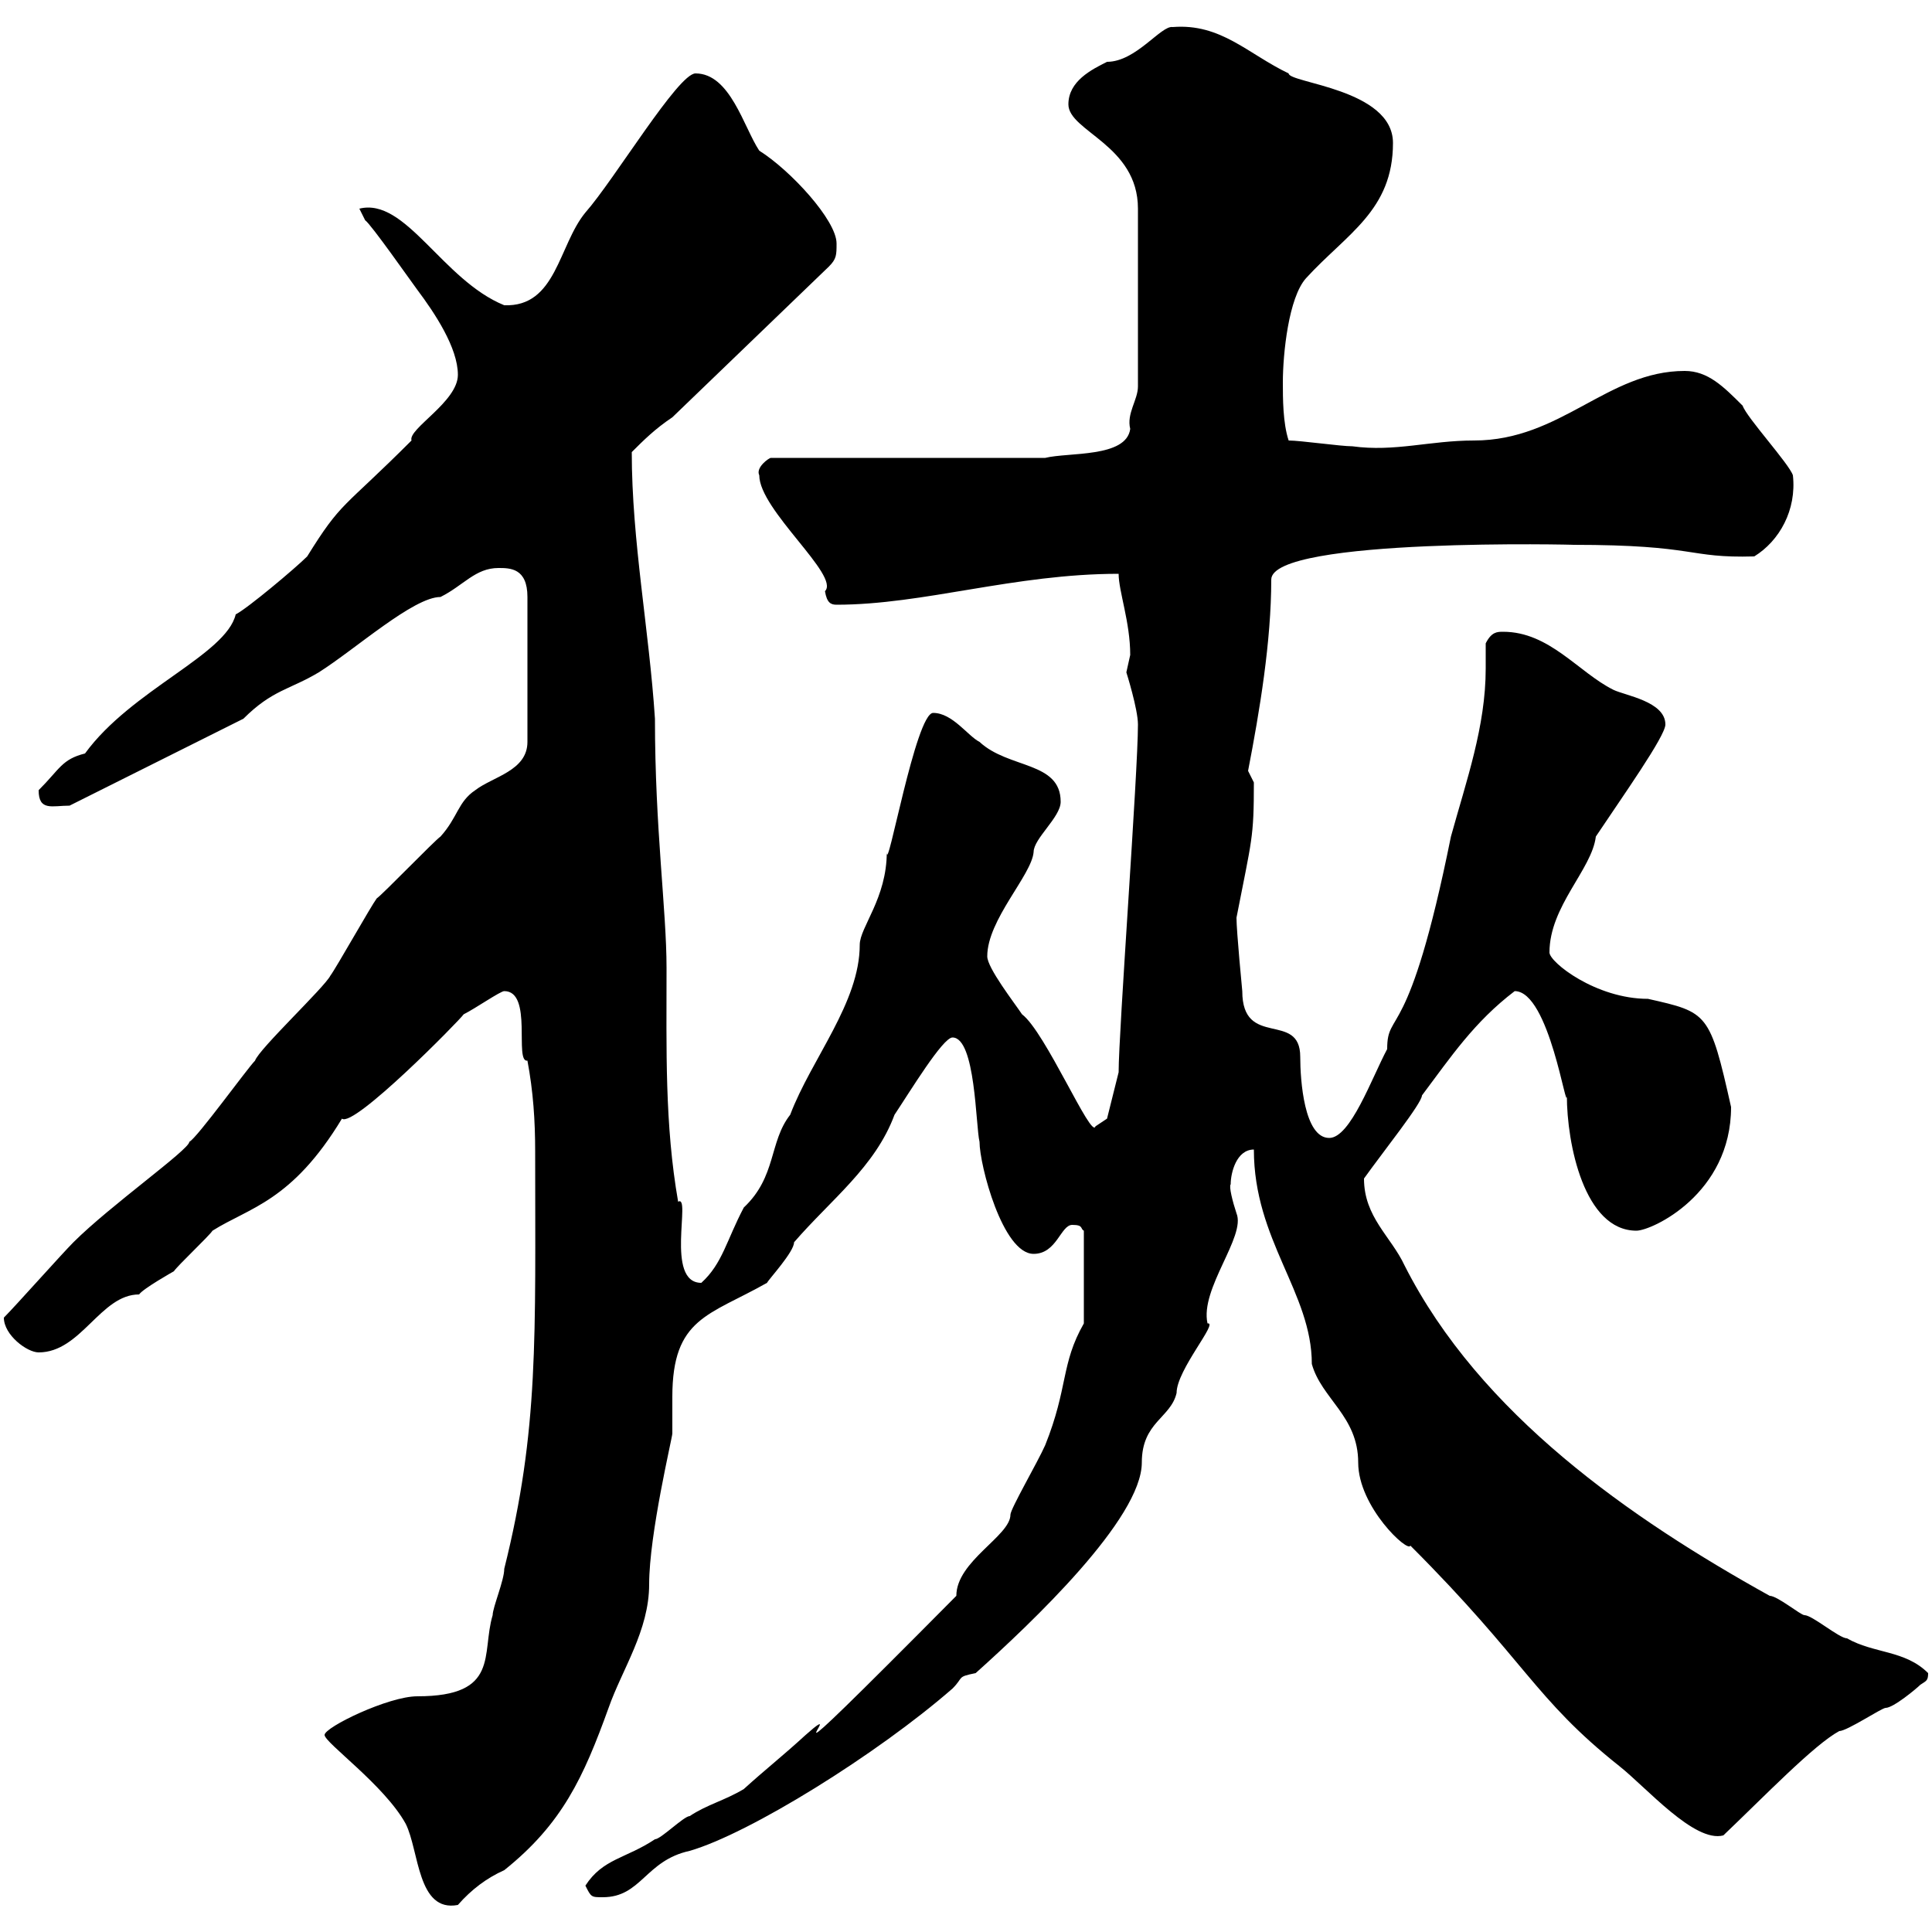 <svg xmlns="http://www.w3.org/2000/svg" xmlns:xlink="http://www.w3.org/1999/xlink" width="300" height="300"><path d="M50.40 269.40C50.40 270.60 59.70 277.20 63 283.20C65.10 287.40 64.80 297 71.10 295.80C73.20 293.40 75.60 291.60 78.30 290.40C87.30 283.20 90.60 276 94.50 265.20C96.60 259.20 100.80 253.20 100.80 246C100.80 238.20 104.40 223.20 104.40 222.60C104.40 220.80 104.40 219 104.40 216.90C104.40 204.60 110.10 204.30 119.10 199.20C119.40 198.60 123.30 194.40 123.30 192.90C129 186.30 135.90 181.20 138.90 173.10C141.30 169.50 146.40 161.10 147.90 161.10C151.50 161.10 151.50 174.90 152.10 177.30C152.10 180.90 155.70 194.70 160.50 194.70C164.10 194.70 164.70 190.20 166.50 190.20C168.30 190.20 167.70 190.80 168.30 191.10L168.30 205.50C164.70 211.80 165.90 215.40 162.30 224.40C161.10 227.10 156.90 234.30 156.90 235.20C156.90 238.50 148.50 242.40 148.50 247.80C113.70 282.90 133.20 262.20 125.10 269.40C121.50 272.70 118.80 274.80 115.50 277.80C112.50 279.60 109.80 280.20 107.10 282C106.20 282 102.60 285.60 101.70 285.60C97.20 288.60 93.60 288.60 90.90 292.80C91.80 294.60 91.80 294.60 93.60 294.60C99.60 294.60 100.20 288.90 107.10 287.40C116.40 284.70 136.20 272.40 147.90 262.20C149.70 260.40 148.50 260.40 151.50 259.80C160.20 252 177.30 235.80 177.30 227.10C177.30 220.80 181.80 220.20 182.70 216.30C182.70 212.70 189.30 205.20 187.50 205.50C186.30 200.10 193.50 192 192 188.40C191.40 186.60 190.80 184.20 191.10 183.90C191.10 182.10 192 178.50 194.70 178.50C194.70 192.60 203.70 200.70 203.70 211.80C205.20 217.20 210.90 219.90 210.90 227.10C210.90 234 218.70 241.20 219 240C237 258 238.20 263.70 251.40 274.20C255.60 277.50 263.10 286.20 267.60 285C273.90 279 281.70 270.90 285.60 268.80C286.80 268.80 292.20 265.20 292.80 265.20C294 265.20 297.60 262.20 298.20 261.60C299.10 261 299.40 261 299.40 259.80C295.80 256.20 291 256.80 286.80 254.40C285.60 254.40 281.40 250.80 280.20 250.80C279.60 250.80 276 247.80 274.80 247.80C253.20 235.80 229.80 219.60 218.10 196.50C216 192 211.80 189 211.80 183C214.80 178.80 220.80 171.30 220.80 170.10C225.30 164.10 228.90 158.70 235.20 153.90C240.60 153.90 243.30 173.40 243.30 170.10C243.30 177.60 246 191.10 254.10 191.10C256.50 191.10 268.80 185.40 268.80 171.90C265.50 157.20 265.20 157.20 255.90 155.10C247.80 155.10 240.60 149.40 240.60 147.90C240.60 140.70 247.20 135 247.80 129.90C252 123.60 258.60 114.30 258.60 112.50C258.60 108.90 252.30 108 250.50 107.10C245.10 104.40 240.60 98.10 233.40 98.10C232.50 98.10 231.60 98.10 230.70 99.90C230.70 101.40 230.70 102.90 230.70 103.80C230.70 112.80 227.70 121.20 225.30 129.90C218.70 162.60 215.40 156.60 215.40 162.90C213 167.40 209.70 176.70 206.40 176.70C202.50 176.70 201.90 167.70 201.90 164.10C201.90 156.90 192.90 162.90 192.90 153.90C192.90 153.90 192 144.60 192 142.50C194.40 130.20 194.70 130.20 194.70 121.50C194.70 121.50 193.80 119.70 193.80 119.70C195.60 110.40 197.40 99.60 197.40 90C197.40 83.40 246 84.60 244.20 84.60C263.70 84.60 261.90 86.70 272.40 86.40C276.30 84 279 79.20 278.40 73.80C277.80 72 271.20 64.80 270.60 63C267.60 60 265.20 57.60 261.60 57.60C249.60 57.60 242.40 68.40 228.90 68.40C222 68.40 216.60 70.20 210 69.30C208.20 69.30 201.90 68.40 200.10 68.40C199.20 65.70 199.20 61.80 199.20 59.40C199.20 54.90 200.10 46.20 202.80 43.20C209.10 36.30 216.30 32.70 216.30 22.20C216.30 13.80 200.10 12.90 200.10 11.40C193.80 8.40 189.60 3.60 182.10 4.20C180.30 3.90 176.40 9.60 171.90 9.60C169.50 10.80 165.90 12.60 165.90 16.20C165.90 20.40 176.70 22.50 176.70 32.40L176.70 60C176.70 62.10 174.90 64.20 175.50 66.60C174.90 71.10 165.90 70.20 162.30 71.10L119.70 71.10C119.40 71.10 117.30 72.60 117.90 73.80C117.90 79.20 130.50 89.40 128.10 91.80C128.40 93.60 129 93.90 129.90 93.90C143.40 93.90 157.50 89.10 173.70 89.10C173.70 91.80 175.50 96.60 175.50 101.70C175.50 101.70 174.90 104.40 174.90 104.40C174.90 104.40 176.70 110.10 176.70 112.50C176.70 120 173.70 160.20 173.70 166.50L171.90 173.70C171.90 173.70 170.10 174.90 170.10 174.90C169.50 177 162.30 160.20 158.70 157.50C157.50 155.70 153.30 150.30 153.30 148.50C153.30 142.80 160.20 135.90 160.50 132.30C160.50 130.20 164.70 126.90 164.70 124.50C164.70 118.20 156.60 119.40 152.10 115.20C150.30 114.30 147.90 110.70 144.90 110.70C142.20 110.70 137.70 136.20 137.70 132.30C137.70 139.50 133.50 144 133.50 146.70C133.50 155.70 126 164.40 122.70 173.10C119.40 177.30 120.60 182.70 115.50 187.50C112.80 192.60 112.20 196.20 108.90 199.20C103.20 199.20 107.40 185.40 105.30 186.60C103.20 174.60 103.50 162.90 103.50 150.30C103.50 141.30 101.70 128.70 101.70 111.60C100.80 97.80 98.10 84 98.10 70.20C99.90 68.40 101.70 66.60 104.40 64.80L128.70 41.40C129.90 40.20 129.90 39.60 129.90 37.80C129.90 34.20 122.70 26.40 117.90 23.40C115.50 19.80 113.40 11.40 108 11.40C105.30 11.40 95.40 27.90 90.90 33C86.70 38.10 86.40 47.70 78.30 47.40C68.70 43.50 63 30.60 55.80 32.40C55.80 32.40 56.70 34.20 56.70 34.20C57.60 34.80 63.90 43.80 64.80 45C67.50 48.60 71.10 54 71.10 58.20C71.10 62.40 63.30 66.60 63.90 68.40C53.10 79.20 53.10 77.70 47.70 86.40C45.90 88.20 38.40 94.50 36.60 95.40C35.10 101.70 20.40 107.10 13.20 117C9.60 117.90 9.30 119.40 6 122.70C6 126 8.10 125.10 10.80 125.10L37.80 111.60C42.30 107.10 45 107.10 49.50 104.40C55.20 100.80 64.20 92.70 68.40 92.70C72 90.90 73.80 88.20 77.40 88.20C79.20 88.20 81.90 88.20 81.90 92.70L81.90 115.20C81.90 119.70 76.50 120.60 73.80 122.70C71.10 124.50 71.10 126.90 68.40 129.90C67.50 130.50 59.40 138.90 58.50 139.50C57.60 140.70 52.20 150.30 51.30 151.50C50.40 153.30 40.20 162.90 39.60 164.70C38.40 165.90 30.60 176.70 29.40 177.30C29.40 178.50 17.10 187.20 11.40 192.90C9.60 194.70 2.40 202.80 0.60 204.60C0.60 207.30 4.20 210 6 210C12.60 210 15.60 201 21.60 201C22.20 200.10 27 197.40 27 197.40C27.60 196.50 32.40 192 33 191.10C38.70 187.50 45.30 186.60 53.10 173.70C54.90 175.20 71.40 158.40 72 157.50C73.80 156.60 77.70 153.90 78.30 153.90C82.80 153.90 79.80 165 81.90 164.70C82.80 169.50 83.10 174 83.10 178.80C83.10 207.60 83.70 222 78.30 243.60C78.30 245.40 76.50 249.60 76.50 250.80C74.70 256.80 77.70 263.40 64.80 263.40C60.30 263.40 50.40 268.20 50.40 269.40Z"/></svg>